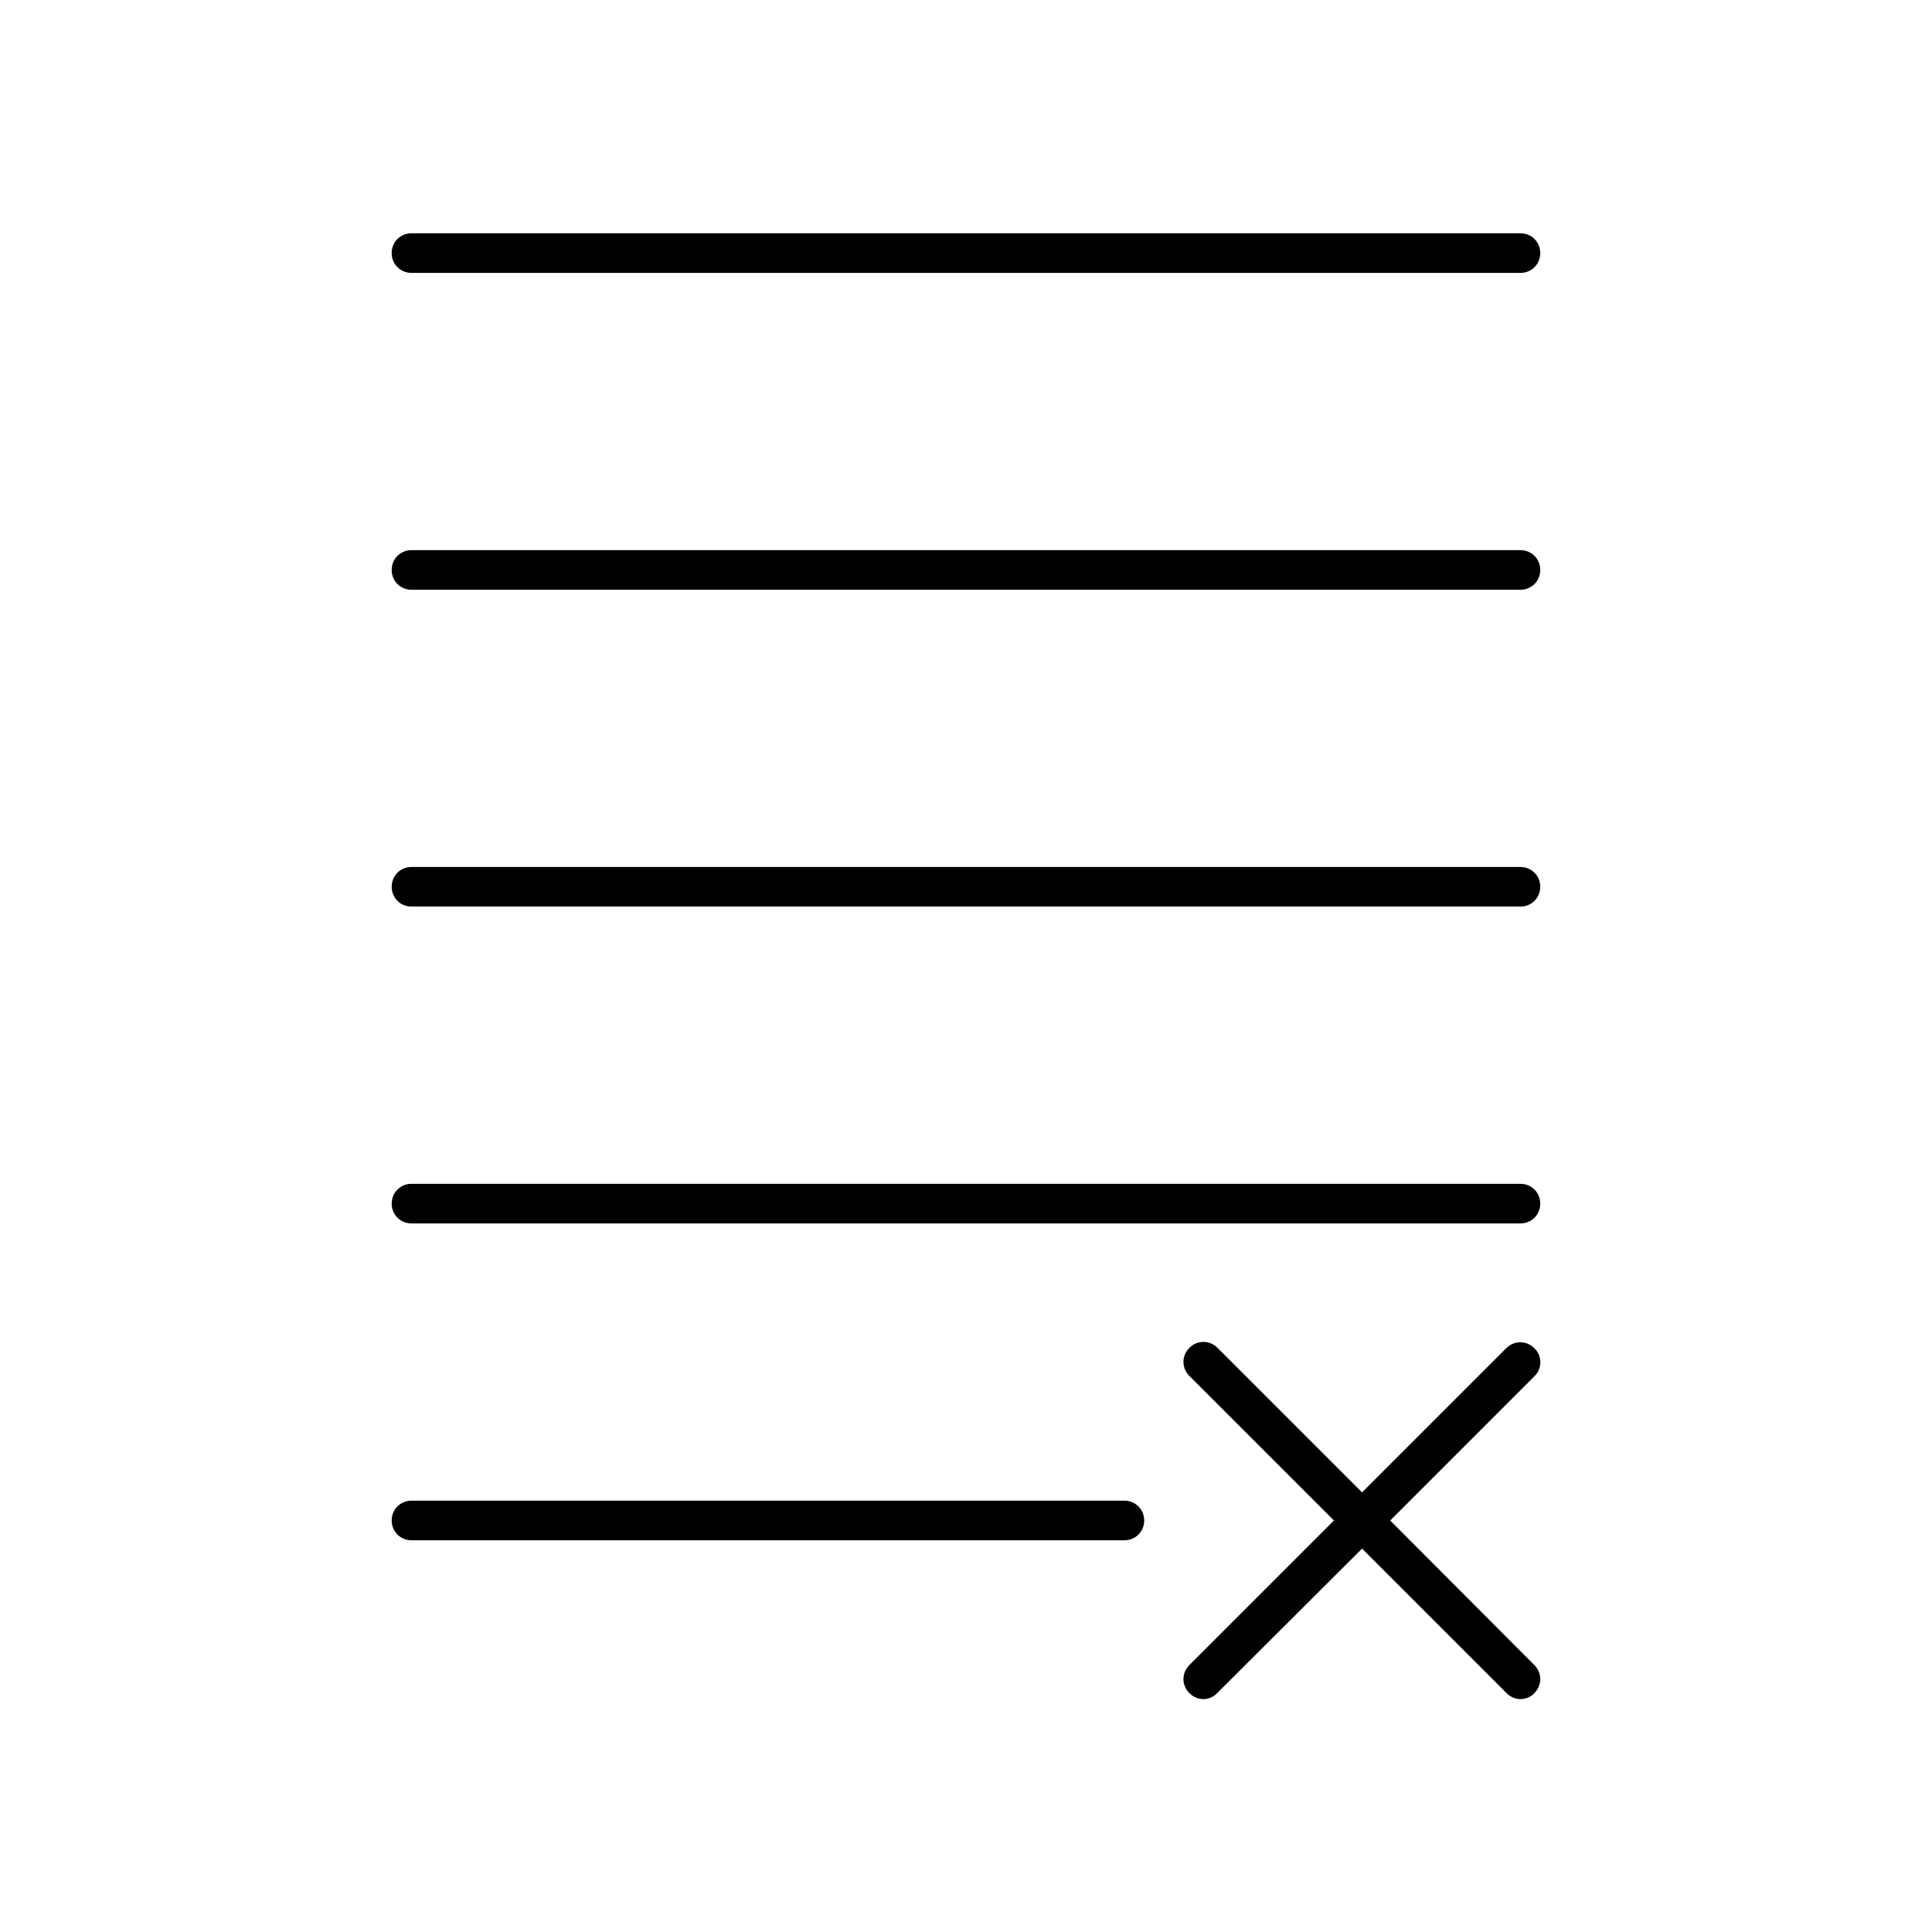 <?xml version="1.0" encoding="UTF-8"?>
<!-- Uploaded to: SVG Repo, www.svgrepo.com, Generator: SVG Repo Mixer Tools -->
<svg fill="#000000" width="800px" height="800px" version="1.1" viewBox="144 144 512 512" xmlns="http://www.w3.org/2000/svg">
 <g>
  <path d="m253.05 216.32h293.89c2.938 0 5.246-2.309 5.246-5.246s-2.309-5.25-5.25-5.25h-293.89c-2.941 0-5.25 2.312-5.25 5.25s2.309 5.246 5.25 5.246z"/>
  <path d="m253.05 300.29h293.89c2.938 0 5.246-2.309 5.246-5.246s-2.309-5.246-5.246-5.246l-293.89-0.004c-2.938 0-5.246 2.309-5.246 5.246-0.004 2.941 2.305 5.25 5.246 5.25z"/>
  <path d="m253.05 384.25h293.89c2.938 0 5.246-2.309 5.246-5.246s-2.309-5.246-5.246-5.246l-293.89-0.004c-2.938 0-5.246 2.309-5.246 5.246-0.004 2.941 2.305 5.25 5.246 5.25z"/>
  <path d="m253.05 468.22h293.89c2.938 0 5.246-2.309 5.246-5.246s-2.309-5.246-5.246-5.246l-293.89-0.004c-2.938 0-5.246 2.309-5.246 5.246-0.004 2.941 2.305 5.25 5.246 5.25z"/>
  <path d="m253.05 552.19h188.93c2.938 0 5.246-2.309 5.246-5.246s-2.309-5.246-5.246-5.246l-188.93-0.004c-2.938 0-5.246 2.309-5.246 5.246-0.004 2.941 2.305 5.25 5.246 5.25z"/>
  <path d="m550.62 501.29c-2.098-2.098-5.352-2.098-7.453 0l-38.207 38.207-38.309-38.309c-2.098-2.098-5.352-2.098-7.453 0-2.098 2.098-2.098 5.352 0 7.453l38.312 38.305-38.309 38.309c-2.098 2.098-2.098 5.352 0 7.453 1.051 1.051 2.414 1.574 3.672 1.574 1.258 0 2.731-0.523 3.672-1.574l38.414-38.309 38.309 38.309c1.051 1.051 2.414 1.574 3.672 1.574s2.731-0.523 3.672-1.574c2.098-2.098 2.098-5.352 0-7.453l-38.199-38.309 38.309-38.309c1.996-1.996 1.996-5.352-0.102-7.348z"/>
 </g>
</svg>